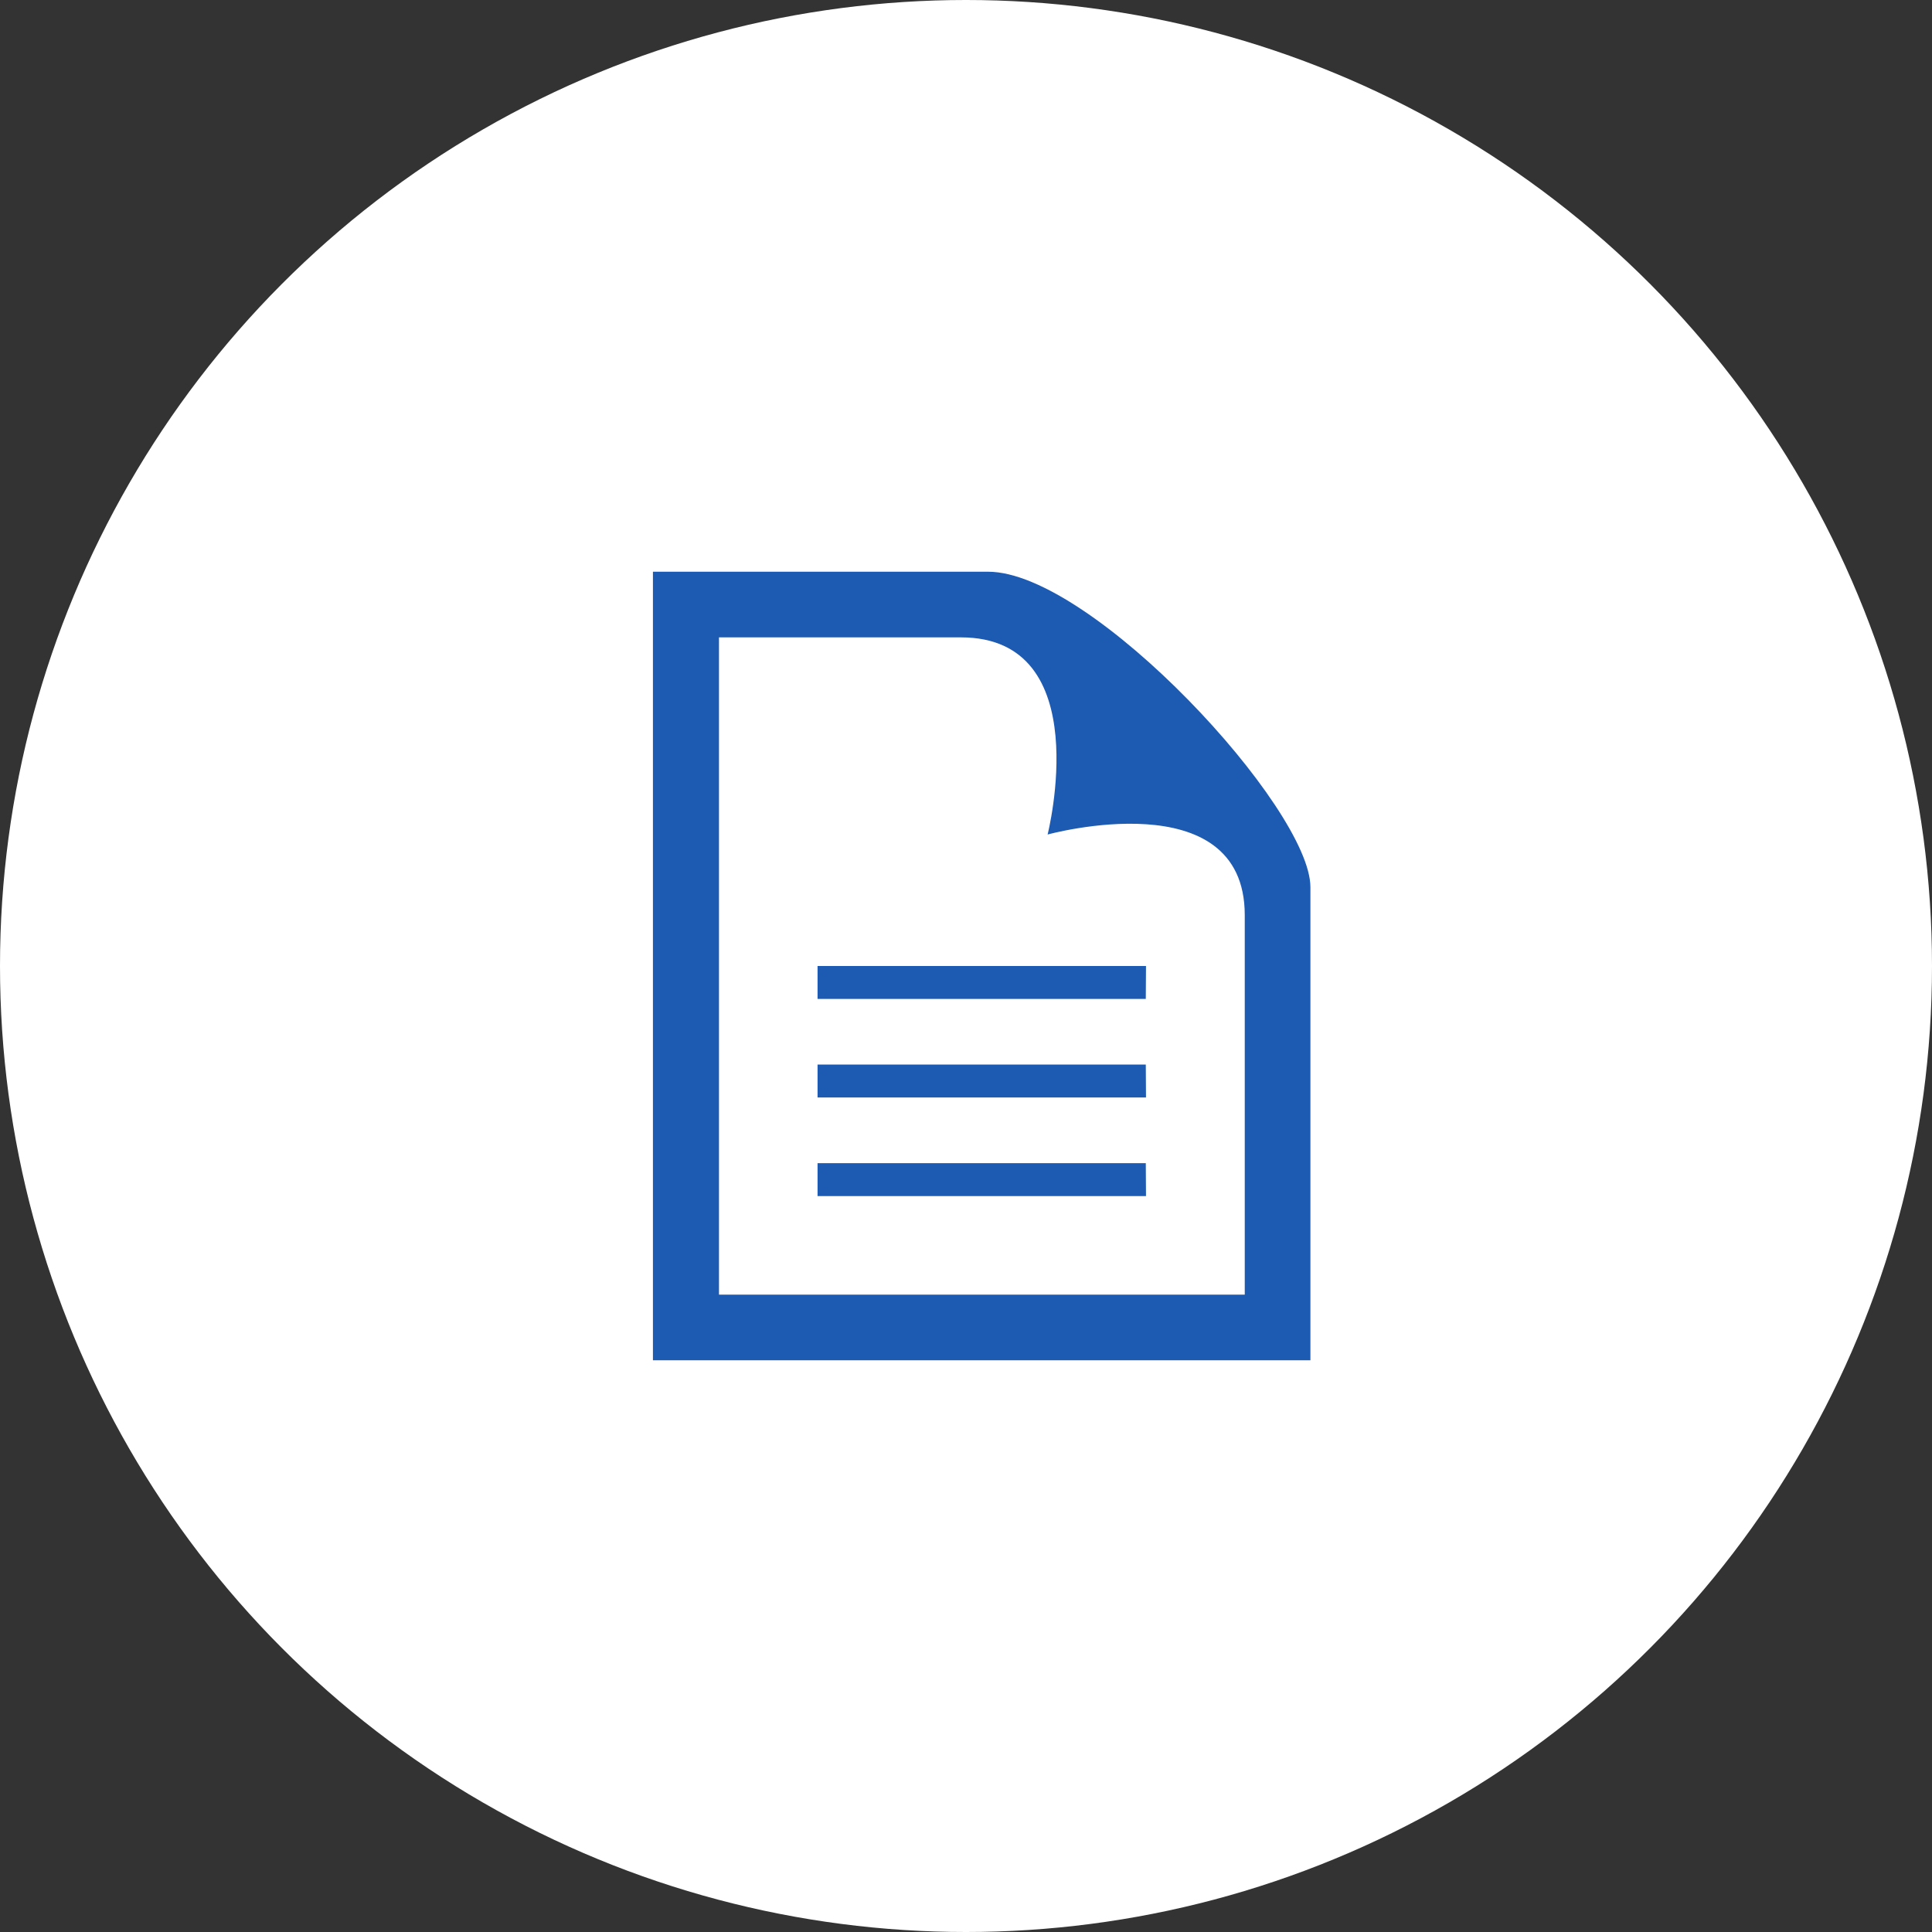 <svg xmlns="http://www.w3.org/2000/svg" viewBox="0 0 98 98"><rect x="0" y="0" width="98" height="98" fill="#333333" stroke="none"/><defs><style>.cls-1{fill:#fff;}.cls-2{fill:#1d5ab2;}</style></defs><title>icon-form</title><g id="レイヤー_2" data-name="レイヤー 2"><g id="contents"><circle class="cls-1" cx="49" cy="49" r="49"/><path class="cls-2" d="M48.74,32.33c6.93,0,4.4,10,4.4,10s10-2.75,10,4.09V65.67H36.47V32.33ZM50.12,29h-17V69H66.47V45C66.47,41,55.39,29,50.12,29Zm8,21.67H41.47V49H58.13Zm0,3.33H41.47v1.67H58.13Zm0,5H41.47v1.67H58.13Z"/></g></g></svg>